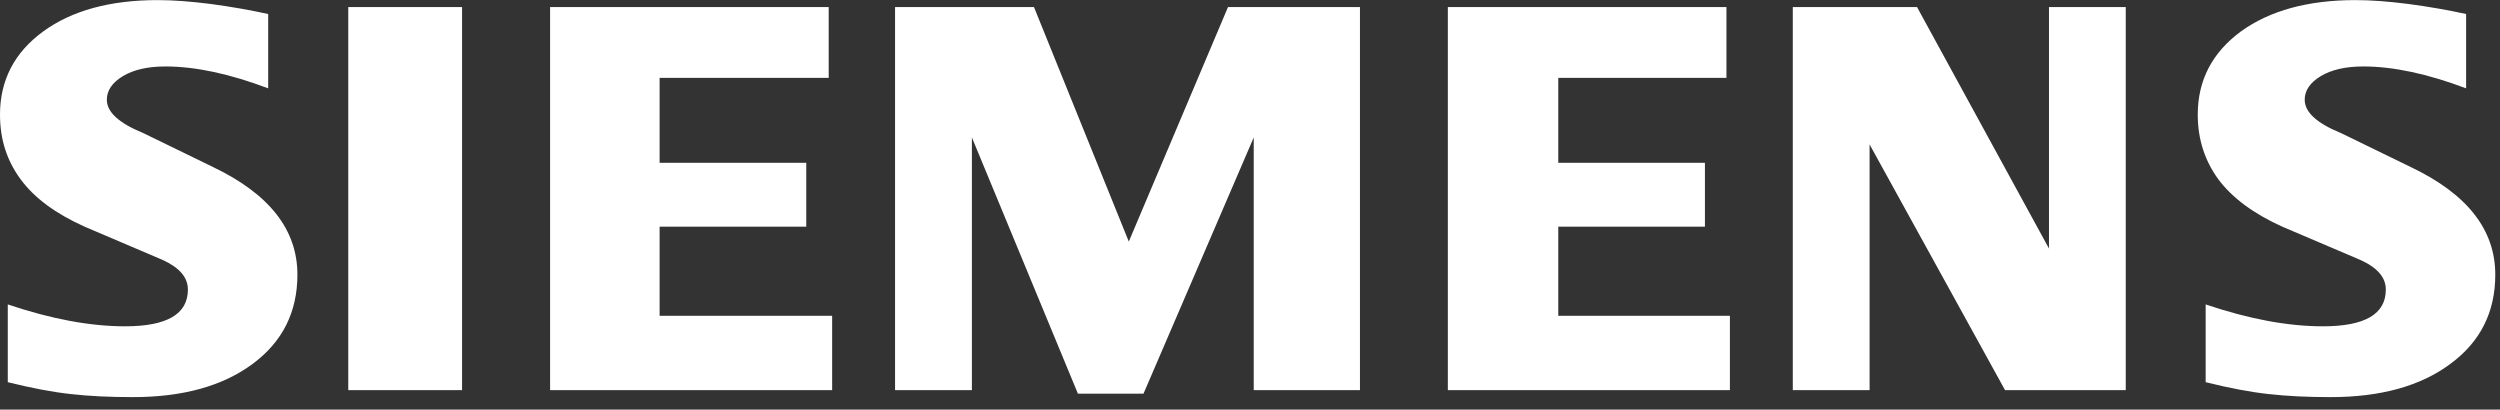 <svg xmlns="http://www.w3.org/2000/svg" width="177" height="29" viewBox="0 0 177 29" fill="none"><rect x="0" y="0" width="177" height="29" fill="#333333" stroke="none"/><path fill-rule="evenodd" clip-rule="evenodd" d="M18.988 0.993V6.255C16.262 5.226 13.839 4.705 11.715 4.705C10.453 4.705 9.455 4.938 8.702 5.389C7.948 5.843 7.564 6.402 7.564 7.062C7.564 7.94 8.426 8.72 10.138 9.419L15.085 11.827C19.069 13.733 21.057 16.265 21.057 19.445C21.057 22.089 20.001 24.198 17.893 25.759C15.769 27.335 12.946 28.116 9.401 28.116C7.77 28.116 6.302 28.046 5.001 27.898C3.7 27.758 2.221 27.471 0.551 27.059V21.553C3.603 22.582 6.372 23.103 8.849 23.103C11.824 23.103 13.303 22.241 13.303 20.501C13.303 19.635 12.701 18.936 11.482 18.389L5.988 16.047C3.945 15.131 2.438 14.02 1.468 12.704C0.481 11.376 0 9.854 0 8.114C0 5.68 1.017 3.719 3.056 2.228C5.083 0.748 7.797 0.007 11.167 0.007C12.274 0.007 13.521 0.104 14.934 0.283C16.332 0.473 17.687 0.706 18.988 0.993ZM174.601 0.993V6.255C171.875 5.226 169.448 4.705 167.324 4.705C166.066 4.705 165.064 4.938 164.311 5.389C163.558 5.843 163.173 6.402 163.173 7.062C163.173 7.94 164.024 8.72 165.736 9.419L170.683 11.827C174.682 13.733 176.666 16.265 176.666 19.445C176.666 22.089 175.614 24.198 173.49 25.759C171.382 27.335 168.543 28.116 165.01 28.116C163.379 28.116 161.915 28.046 160.614 27.898C159.314 27.758 157.819 27.471 156.161 27.059V21.553C159.201 22.582 161.97 23.103 164.462 23.103C167.437 23.103 168.916 22.241 168.916 20.501C168.916 19.635 168.31 18.936 167.08 18.389L161.585 16.047C159.558 15.131 158.052 14.02 157.065 12.704C156.095 11.376 155.601 9.854 155.601 8.114C155.601 5.68 156.627 3.719 158.653 2.228C160.696 0.748 163.406 0.007 166.777 0.007C167.872 0.007 169.134 0.104 170.531 0.283C171.941 0.473 173.296 0.706 174.601 0.993ZM32.714 0.499H24.657V27.622H32.714V0.499ZM58.672 0.499V5.512H46.7V11.527H57.083V16.047H46.7V22.36H58.916V27.622H38.946V0.499H58.672ZM96.285 27.622V0.499H86.943L79.919 17.103L73.205 0.499H63.37V27.622H68.81V9.733L76.316 27.87H80.96L88.764 9.733V27.622H96.285ZM122.232 0.499V5.512H110.326V11.527H120.709V16.047H110.326V22.36H122.477V27.622H102.507V0.499H122.232ZM150.503 27.622V0.499H145.068V17.596L135.725 0.499H126.93V27.622H132.367V10.226L141.957 27.622H150.503Z" fill="white"></path></svg>